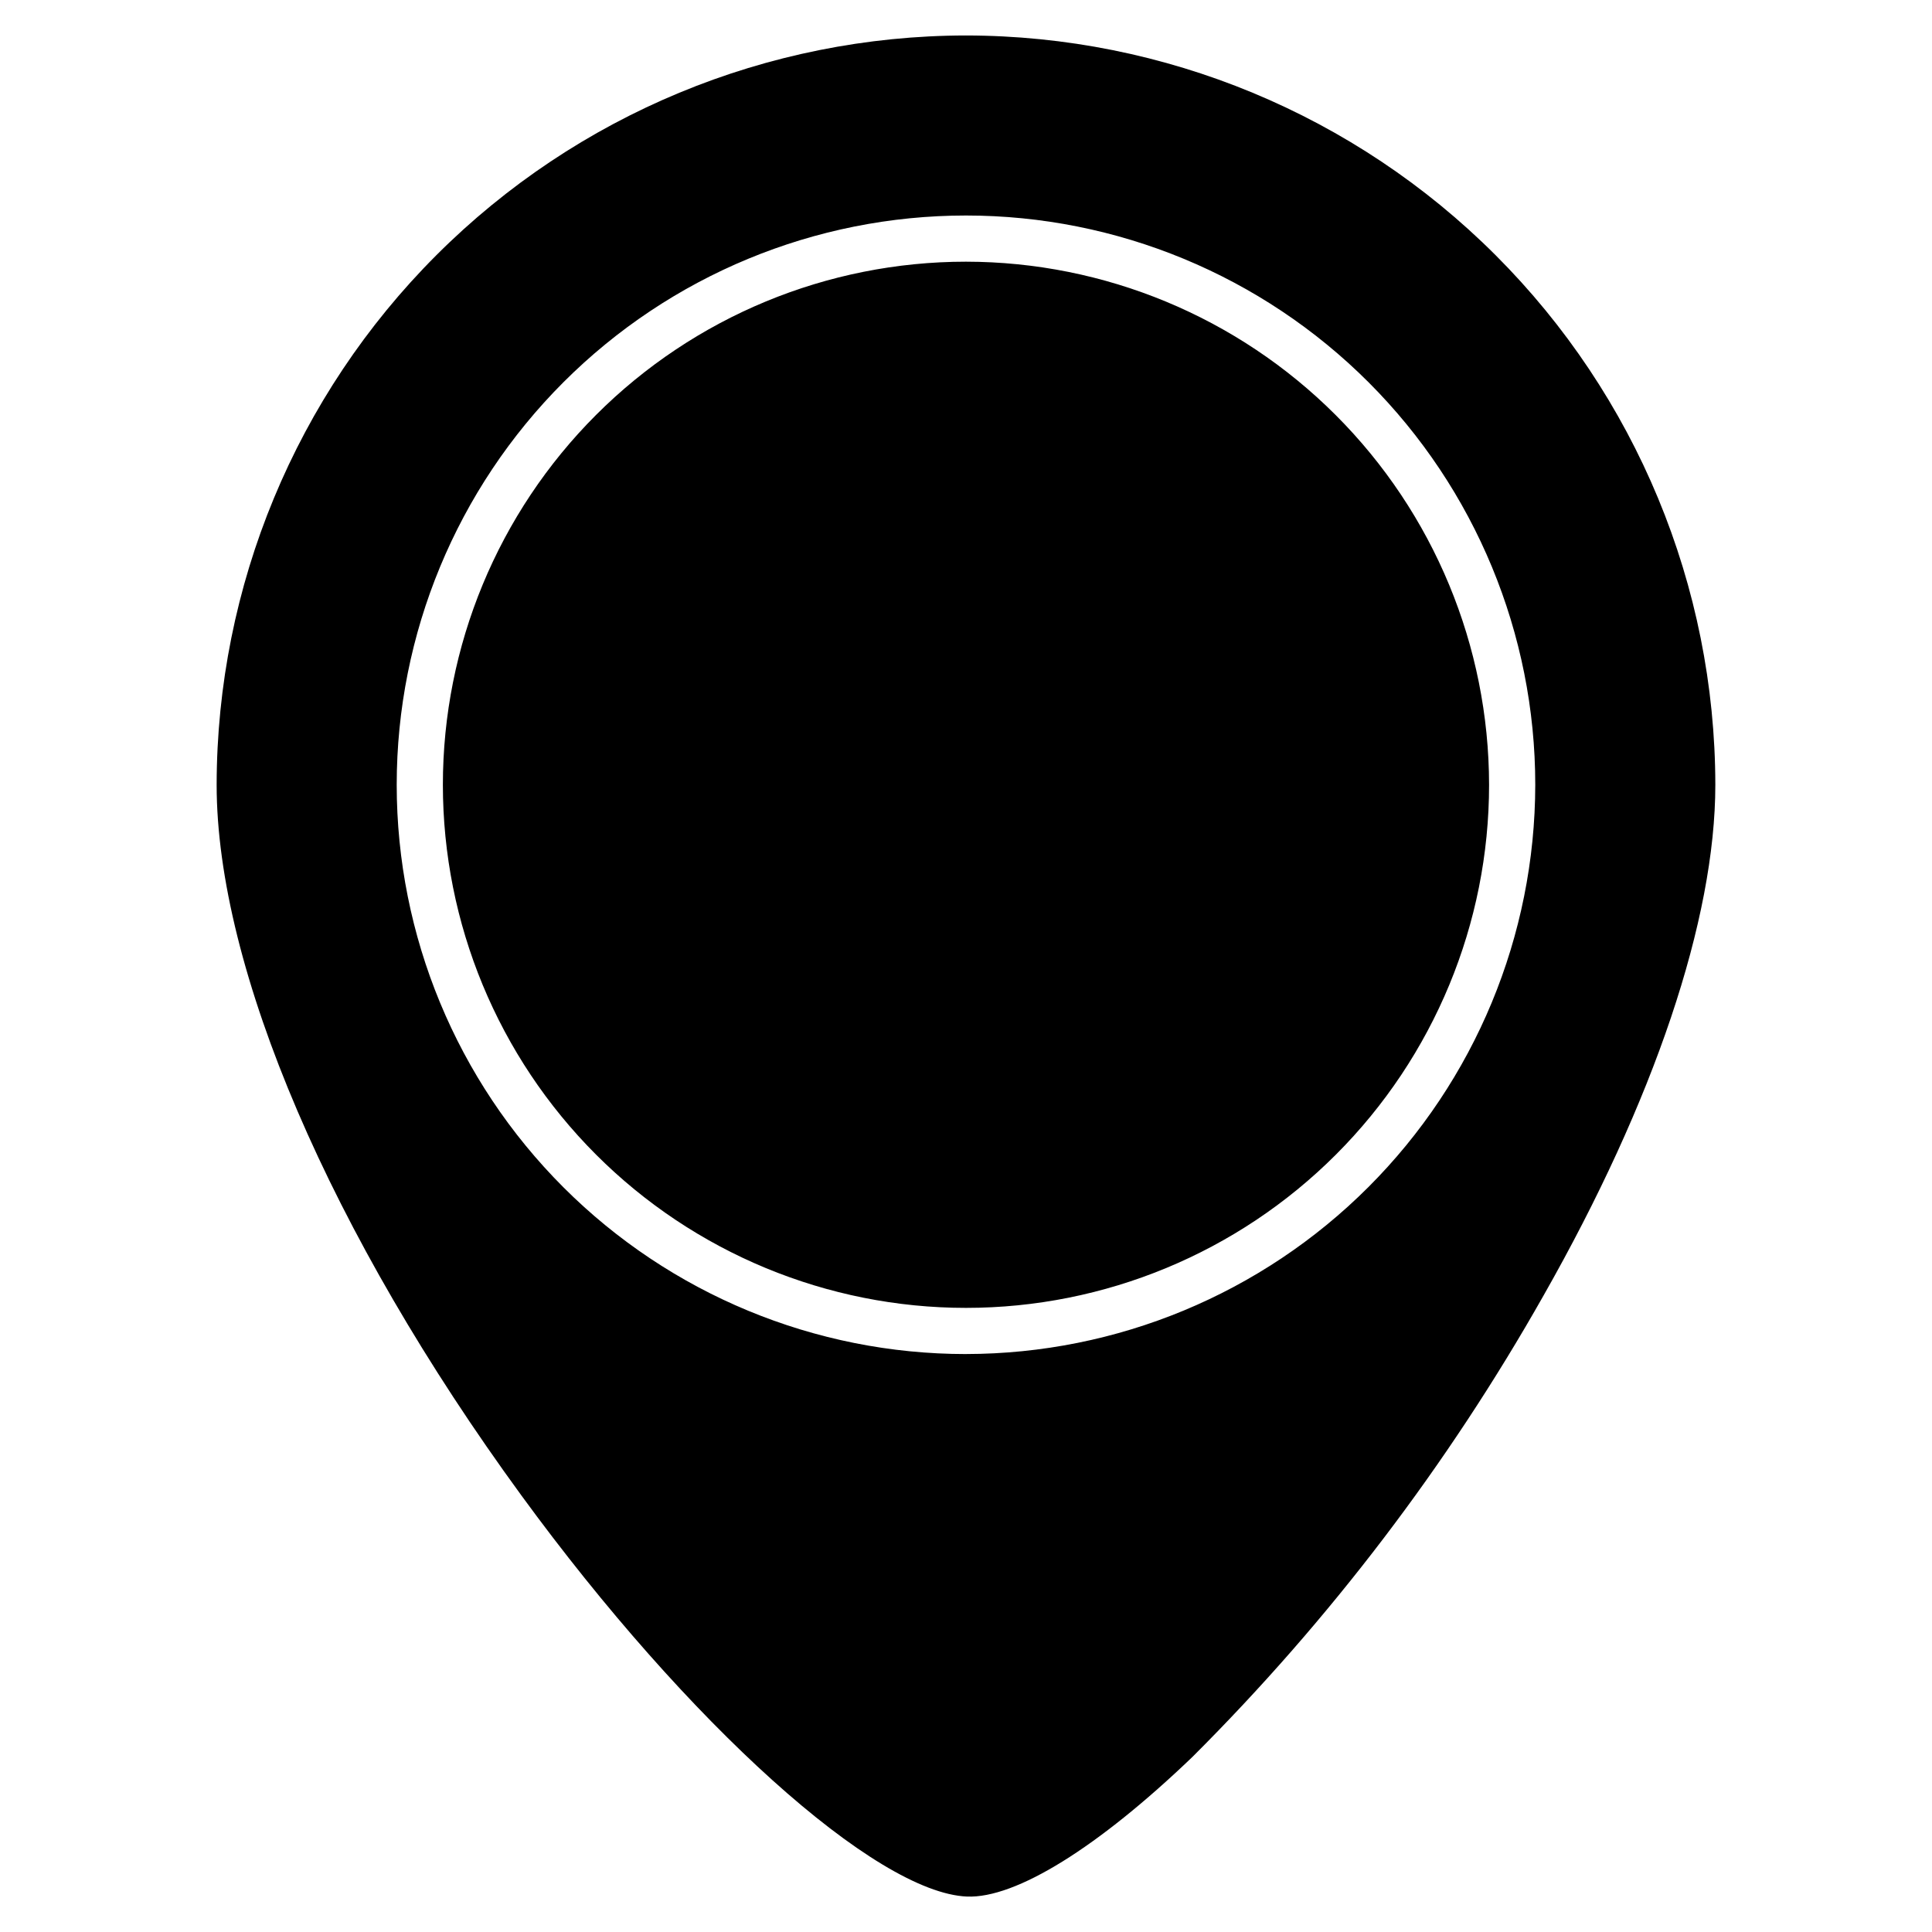 <?xml version="1.0" encoding="UTF-8"?>
<!-- Uploaded to: ICON Repo, www.svgrepo.com, Generator: ICON Repo Mixer Tools -->
<svg fill="#000000" width="800px" height="800px" version="1.1" viewBox="144 144 512 512" xmlns="http://www.w3.org/2000/svg">
 <path d="m400 153.4c-52.652 0.059-103.13 21-140.36 58.227-37.227 37.23-58.168 87.707-58.227 140.36 0 48.656 30.188 119.05 80.746 188.3 44.238 60.594 93.906 105.3 118.09 106.32 12.914 0.531 34.699-12.961 59.777-37.023 36.406-36.336 67.699-77.453 93.016-122.23 29.363-51.664 45.539-99.738 45.539-135.37v0.004c-0.062-52.652-21-103.13-58.23-140.36-37.23-37.227-87.707-58.168-140.36-58.227zm0 349.44c-40.012 0-78.387-15.895-106.68-44.184-28.293-28.293-44.188-66.664-44.188-106.68s15.891-78.387 44.184-106.68c28.293-28.293 66.668-44.184 106.68-44.184 40.012 0 78.383 15.895 106.68 44.188 28.293 28.293 44.184 66.668 44.184 106.68-0.047 39.996-15.953 78.34-44.234 106.62s-66.625 44.188-106.62 44.234zm138.62-150.86c0 36.766-14.605 72.023-40.605 98.02s-61.258 40.602-98.023 40.602-72.027-14.609-98.023-40.605c-25.996-26-40.602-61.258-40.602-98.023 0-36.766 14.605-72.027 40.605-98.023 25.996-25.996 61.258-40.602 98.023-40.602 36.754 0.039 71.988 14.66 97.977 40.648 25.988 25.992 40.609 61.23 40.648 97.984z"/>
</svg>